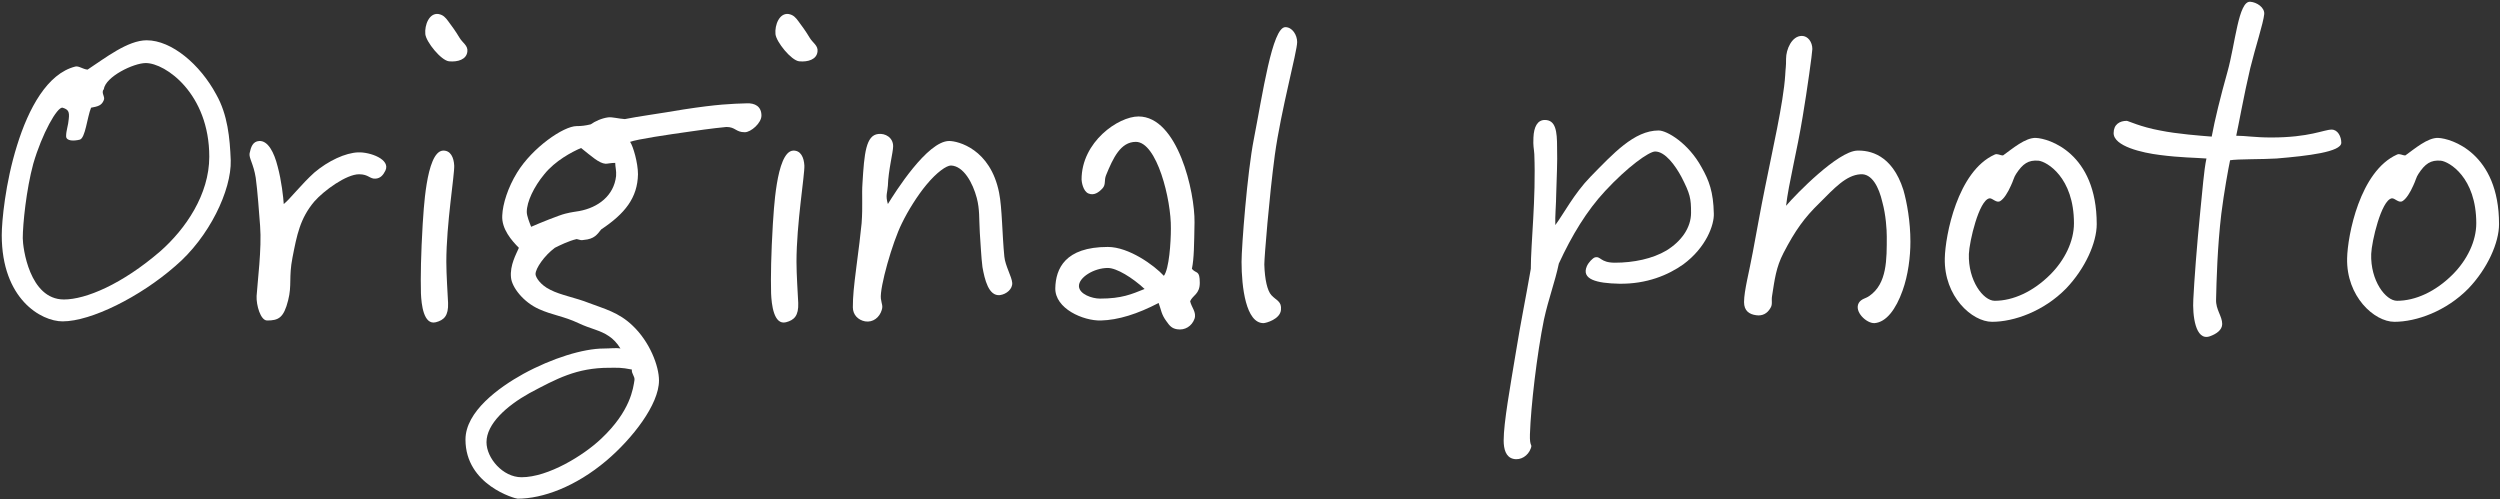 <?xml version="1.0" encoding="UTF-8"?> <svg xmlns="http://www.w3.org/2000/svg" width="571" height="114" viewBox="0 0 571 114" fill="none"><rect x="0" y="0" width="571" height="114" fill="#333333" stroke="none"/><path d="M52.7 36.602C52.9 43.401 47.8 54.202 40 60.801C32 67.802 20.8 73.401 14.3 73.401C9.4 73.401 0.4 68.302 0.4 53.702C0.4 50.601 1.2 41.801 3.9 33.202C6.5 24.802 10.8 16.801 17.2 15.201C18 15.001 18.9 15.801 20 15.901C24.1 13.201 29.2 9.201 33.5 9.201C39.2 9.201 45.7 14.701 49.4 21.602C52 26.201 52.5 31.502 52.7 36.602ZM47.8 35.801C47.8 21.401 37.8 14.402 33.3 14.402C30.5 14.402 24.1 17.502 23.7 20.401C23 21.201 24.1 22.102 23.7 22.901C23.2 24.101 22.4 24.302 20.8 24.601C19.9 26.802 19.5 31.601 18.2 31.901C17 32.202 15.1 32.301 15.1 31.101C15.1 29.802 15.6 28.601 15.7 27.201C15.9 25.501 15.6 25.002 14.3 24.601C13.1 24.302 9.6 30.502 7.6 37.401C6 43.301 5.2 51.202 5.2 54.401C5.2 56.502 6.7 68.401 14.6 68.401C19.6 68.401 27.9 64.901 36.6 57.401C42.4 52.301 47.8 44.401 47.8 35.801Z" fill="white"></path><path d="M88.009 39.002C87.509 40.002 86.909 40.702 85.809 40.801C84.409 40.901 84.209 39.801 82.009 39.801C79.109 39.801 74.009 43.501 71.809 46.001C68.509 49.901 67.809 53.702 66.809 58.801C65.909 63.401 66.709 65.102 65.809 68.602C64.809 72.602 63.609 73.201 61.009 73.201C59.509 73.201 58.509 69.701 58.609 67.602C58.809 64.401 59.809 56.801 59.409 51.602C59.209 49.002 58.809 43.401 58.409 40.602C57.909 37.401 56.809 36.102 57.009 35.001C57.309 33.601 57.709 32.301 59.209 32.202C61.209 32.102 62.609 34.801 63.409 38.001C64.309 41.301 64.709 45.102 64.809 46.602C66.209 45.502 68.809 42.102 71.809 39.401C75.009 36.702 78.909 34.901 81.809 34.801C84.509 34.702 89.309 36.401 88.009 39.002Z" fill="white"></path><path d="M106.742 11.801C106.542 13.601 104.542 14.201 102.542 14.001C100.742 13.802 97.342 9.601 97.142 7.801C96.942 5.701 98.042 2.901 100.142 3.201C101.242 3.401 101.742 4.001 102.342 4.801C103.242 6.001 104.042 7.101 104.942 8.601C105.642 9.801 106.942 10.401 106.742 11.801ZM103.742 37.801C103.842 39.901 101.942 51.102 101.942 59.801C101.942 62.702 102.242 67.102 102.342 69.201C102.442 72.102 101.442 73.102 99.542 73.602C96.742 74.302 96.242 69.501 96.142 67.001C96.042 63.101 96.142 58.002 96.542 51.202C96.742 48.801 97.242 34.702 101.142 34.401C102.942 34.301 103.642 36.002 103.742 37.801Z" fill="white"></path><path d="M173.915 26.401C173.915 28.102 171.515 30.201 170.115 30.201C168.015 30.201 168.015 29.001 165.915 29.001C165.615 29.001 162.015 29.401 157.915 30.002C152.215 30.802 145.515 31.801 143.915 32.401C144.615 33.401 145.715 37.201 145.715 39.801C145.615 45.201 142.715 48.801 137.315 52.401C136.415 53.502 135.815 54.602 133.315 54.801C132.615 54.901 132.915 54.901 131.715 54.602C129.915 55.002 127.715 56.102 126.715 56.602C124.315 58.401 122.315 61.301 122.315 62.602C122.315 63.301 123.415 65.102 125.715 66.201C128.015 67.401 131.515 68.001 134.515 69.201C137.915 70.501 141.315 71.302 144.515 74.401C148.415 78.102 150.515 83.602 150.515 86.901C150.515 92.401 144.415 100.201 138.515 105.201C131.415 111.201 123.915 113.901 118.215 113.901C117.715 113.901 106.315 110.801 106.315 100.401C106.315 94.001 113.915 88.501 119.515 85.401C126.115 81.802 133.215 79.602 137.915 79.602C139.315 79.602 140.815 79.401 141.715 79.602C140.915 78.302 140.015 77.401 139.115 76.802C137.115 75.401 134.815 75.102 132.115 73.802C128.715 72.201 126.215 72.001 123.115 70.602C119.515 69.001 116.915 65.602 116.715 63.401C116.415 60.602 117.915 58.002 118.515 56.602C116.915 55.002 114.515 52.301 114.715 49.202C114.815 46.602 116.015 42.801 118.115 39.401C121.615 33.702 128.715 28.801 131.715 28.801C132.715 28.801 133.715 28.701 134.915 28.401C135.915 27.701 137.415 27.002 138.915 26.802C139.915 26.701 141.215 27.101 142.715 27.201C145.615 26.602 150.915 25.901 156.115 25.001C163.915 23.802 167.115 23.701 170.515 23.601C172.415 23.501 173.915 24.302 173.915 26.401ZM140.715 40.202C140.815 39.002 140.515 38.102 140.515 37.202C139.515 37.202 138.815 37.401 138.315 37.401C136.815 37.301 135.115 35.701 132.715 33.801C130.615 34.701 126.815 36.701 124.315 39.801C121.915 42.702 120.315 46.101 120.315 48.401C120.315 49.301 120.915 50.801 121.315 51.801C123.115 51.002 127.815 49.102 129.115 48.801C130.715 48.401 131.215 48.401 132.315 48.202C136.615 47.401 140.215 44.701 140.715 40.202ZM144.915 86.802C145.015 85.901 144.215 85.401 144.315 84.401C141.815 83.901 141.115 84.001 139.115 84.001C131.715 84.001 127.115 86.501 120.915 89.802C115.715 92.701 111.115 96.801 111.115 101.001C111.115 104.601 114.815 109.001 119.115 109.001C125.215 109.001 133.315 104.001 137.315 100.201C144.015 93.901 144.615 88.701 144.915 86.802Z" fill="white"></path><path d="M186.718 11.801C186.518 13.601 184.518 14.201 182.518 14.001C180.718 13.802 177.318 9.601 177.118 7.801C176.918 5.701 178.018 2.901 180.118 3.201C181.218 3.401 181.718 4.001 182.318 4.801C183.218 6.001 184.018 7.101 184.918 8.601C185.618 9.801 186.918 10.401 186.718 11.801ZM183.718 37.801C183.818 39.901 181.918 51.102 181.918 59.801C181.918 62.702 182.218 67.102 182.318 69.201C182.418 72.102 181.418 73.102 179.518 73.602C176.718 74.302 176.218 69.501 176.118 67.001C176.018 63.101 176.118 58.002 176.518 51.202C176.718 48.801 177.218 34.702 181.118 34.401C182.918 34.301 183.618 36.002 183.718 37.801Z" fill="white"></path><path d="M231.192 64.601C231.292 66.001 229.892 67.201 228.392 67.401C225.792 67.701 224.892 63.801 224.392 61.002C224.092 58.602 223.992 55.901 223.792 53.202C223.592 49.801 223.792 47.901 223.092 45.202C222.192 41.801 220.092 37.901 217.192 37.801C216.192 37.801 213.992 39.301 211.592 42.202C209.592 44.602 207.392 48.101 205.992 51.001C203.792 55.401 200.892 65.701 201.192 68.201C201.392 69.602 201.692 69.802 201.392 70.802C200.892 72.501 199.392 73.701 197.592 73.401C195.992 73.102 194.792 71.901 194.792 70.201C194.792 67.701 194.992 65.701 195.592 61.002C196.092 57.202 196.592 53.201 196.792 51.001C197.092 46.901 196.792 44.502 196.992 41.801C197.392 35.002 197.792 30.901 200.592 30.601C202.192 30.401 203.992 31.401 203.992 33.401C203.992 34.801 202.892 38.901 202.792 42.401C202.692 44.002 202.192 44.602 202.792 46.602C204.392 44.001 211.792 32.202 216.792 32.202C218.792 32.202 226.192 34.002 228.192 44.001C228.892 47.501 228.892 53.602 229.392 58.602C229.592 60.702 231.092 63.201 231.192 64.601Z" fill="white"></path><path d="M274.03 64.601C274.03 67.201 272.43 67.401 271.83 68.802C272.13 70.201 273.33 71.302 272.83 72.802C272.23 74.501 270.63 75.501 268.83 75.201C267.63 75.001 267.13 74.401 266.43 73.401C265.23 71.802 265.23 70.802 264.63 69.201C259.83 71.701 255.43 73.102 251.43 73.201C247.43 73.302 240.93 70.501 241.03 65.802C241.13 61.401 243.23 56.401 253.03 56.401C257.83 56.401 263.63 60.602 265.83 63.002C267.03 61.401 267.43 55.401 267.43 52.202C267.53 45.601 264.23 32.401 259.43 32.401C255.93 32.401 254.23 36.101 252.63 40.001C252.13 41.201 252.63 42.101 251.83 43.001C250.93 44.001 249.83 44.701 248.63 44.202C247.33 43.702 247.03 41.401 247.03 41.001C247.03 32.401 255.43 26.601 260.03 26.601C269.03 26.601 272.93 43.901 272.83 50.801C272.73 56.002 272.73 59.002 272.23 61.401C273.23 62.602 274.03 61.601 274.03 64.601ZM261.43 66.001C258.63 63.401 255.03 61.202 253.03 61.202C249.83 61.202 246.33 63.401 246.43 65.401C246.53 67.201 249.43 68.201 251.23 68.201C256.23 68.201 258.43 67.201 261.43 66.001Z" fill="white"></path><path d="M296.271 9.601C296.271 11.801 292.571 25.201 291.171 35.401C289.871 45.102 288.771 58.801 288.771 60.401C288.871 63.901 289.471 66.401 290.371 67.401C291.571 68.701 292.771 68.802 292.571 70.802C292.371 72.901 289.171 73.802 288.571 73.802C284.571 73.802 283.571 65.602 283.571 59.801C283.571 56.401 284.871 39.401 286.371 31.801C288.371 21.602 290.571 6.201 293.571 6.201C295.171 6.201 296.271 8.001 296.271 9.601Z" fill="white"></path><path d="M391.437 48.801C391.537 51.301 389.737 56.502 384.437 60.401C381.037 62.801 376.137 64.901 369.837 64.802C364.637 64.701 361.137 63.801 362.437 60.801C362.837 59.901 363.737 59.002 364.237 58.801C365.637 58.401 365.437 60.001 368.837 60.001C373.137 60.001 377.437 59.101 380.637 57.202C384.037 55.102 386.237 52.002 386.237 48.602C386.237 45.301 386.037 44.301 384.037 40.401C382.637 37.801 380.337 34.602 378.037 34.602C376.637 34.602 371.737 38.102 366.637 43.602C362.437 48.102 359.037 53.702 356.037 60.202C355.137 64.501 353.737 68.001 352.637 73.001C351.037 80.901 349.637 92.802 349.437 99.201C349.337 102.201 350.037 101.301 349.637 102.401C349.037 104.101 347.337 105.201 345.637 104.801C343.937 104.401 343.437 102.601 343.437 100.601C343.437 96.501 344.937 88.302 346.237 80.401C347.437 73.001 348.337 68.901 349.637 61.401C349.637 55.602 350.837 45.401 350.437 35.202C350.337 33.702 350.137 33.502 350.237 31.401C350.337 29.001 351.137 27.401 352.837 27.401C355.337 27.401 355.637 30.001 355.637 33.601C355.737 37.401 355.537 40.301 355.437 44.401C355.437 46.301 355.137 49.702 355.237 51.401C357.037 49.002 359.537 44.201 363.237 40.401C368.437 35.102 373.237 29.802 378.837 29.802C380.737 29.802 385.637 32.701 388.637 38.202C390.337 41.202 391.337 43.801 391.437 48.801Z" fill="white"></path><path d="M436.339 55.202C436.339 58.601 435.839 62.801 434.539 66.401C433.039 70.602 430.839 73.602 428.139 73.802C426.339 73.901 423.439 71.201 424.539 69.201C425.139 68.201 426.139 68.201 426.939 67.602C431.039 64.802 430.939 59.201 430.939 54.001C430.939 52.501 430.739 49.102 429.939 46.202C429.139 42.702 427.539 39.601 424.939 39.801C421.639 40.001 418.939 43.002 415.539 46.401C412.139 49.702 410.039 52.602 407.339 57.801C405.639 61.102 405.339 63.801 404.739 67.602C404.539 68.701 404.939 69.501 404.339 70.401C403.639 71.602 402.539 72.201 401.139 72.001C399.539 71.801 398.339 71.001 398.339 69.001C398.339 66.401 399.539 62.002 400.339 57.602C401.439 51.801 402.039 48.201 403.139 42.801C404.739 34.701 407.339 23.501 407.739 17.201C407.839 15.201 407.939 15.501 407.939 13.402C407.939 11.301 409.239 8.201 411.539 8.201C412.939 8.201 413.939 9.601 413.939 11.201C413.939 12.002 412.739 20.701 411.739 26.601C410.439 34.602 408.539 41.801 407.939 47.001C410.339 44.201 419.739 34.602 424.139 34.401C426.939 34.301 432.139 35.201 434.739 43.401C435.539 46.202 436.339 50.601 436.339 55.202Z" fill="white"></path><path d="M478.892 51.202C478.892 55.401 476.292 61.301 471.892 65.901C466.792 71.102 459.992 73.501 454.992 73.501C450.392 73.501 443.992 67.701 444.192 59.002C444.292 53.801 447.092 39.102 455.592 35.301C456.192 35.002 456.792 35.501 457.492 35.501C459.592 34.002 462.592 31.401 464.992 31.501C467.892 31.601 478.892 34.901 478.892 51.202ZM473.692 51.001C473.692 40.501 467.492 36.901 465.592 36.702C463.292 36.501 461.992 37.401 460.492 39.702C459.992 40.401 459.792 41.401 459.292 42.401C458.592 44.002 457.692 45.401 456.892 45.901C455.992 46.502 455.092 45.202 454.392 45.301C451.992 45.702 449.792 55.202 449.692 58.002C449.492 64.102 452.992 68.701 455.592 68.701C459.792 68.701 464.392 66.602 468.292 62.702C471.592 59.401 473.692 55.102 473.692 51.001Z" fill="white"></path><path d="M534.752 32.602C534.752 34.702 527.152 35.602 519.952 36.202C517.052 36.401 511.052 36.301 509.352 36.602C508.952 38.502 507.952 44.002 507.352 48.801C506.452 56.401 506.252 64.001 506.152 68.401C506.052 70.701 507.552 72.201 507.552 74.001C507.552 75.401 506.152 76.302 504.752 76.802C501.352 78.001 500.752 71.802 500.952 68.401C501.152 64.302 501.752 56.101 502.552 48.202C503.052 43.501 503.352 39.002 503.952 36.202C501.352 36.002 497.952 36.002 493.352 35.401C489.252 34.901 482.752 33.401 482.752 30.401C482.752 28.401 484.152 27.601 485.752 27.601C486.052 27.601 488.952 29.001 493.352 29.802C497.252 30.601 502.652 31.001 505.152 31.201C505.852 27.401 507.152 22.102 508.752 16.401C510.552 10.001 511.252 0.201 513.952 0.401C515.452 0.501 517.252 1.701 517.152 3.201C516.952 5.301 515.152 10.701 513.952 15.601C512.552 21.501 511.152 29.302 510.752 31.002C512.952 31.002 514.952 31.401 518.752 31.401C527.552 31.401 530.752 29.601 532.552 29.601C533.952 29.601 534.752 31.201 534.752 32.602Z" fill="white"></path><path d="M570.782 51.202C570.782 55.401 568.182 61.301 563.782 65.901C558.682 71.102 551.882 73.501 546.882 73.501C542.282 73.501 535.882 67.701 536.082 59.002C536.182 53.801 538.982 39.102 547.482 35.301C548.082 35.002 548.682 35.501 549.382 35.501C551.482 34.002 554.482 31.401 556.882 31.501C559.782 31.601 570.782 34.901 570.782 51.202ZM565.582 51.001C565.582 40.501 559.382 36.901 557.482 36.702C555.182 36.501 553.882 37.401 552.382 39.702C551.882 40.401 551.682 41.401 551.182 42.401C550.482 44.002 549.582 45.401 548.782 45.901C547.882 46.502 546.982 45.202 546.282 45.301C543.882 45.702 541.682 55.202 541.582 58.002C541.382 64.102 544.882 68.701 547.482 68.701C551.682 68.701 556.282 66.602 560.182 62.702C563.482 59.401 565.582 55.102 565.582 51.001Z" fill="white"></path></svg> 